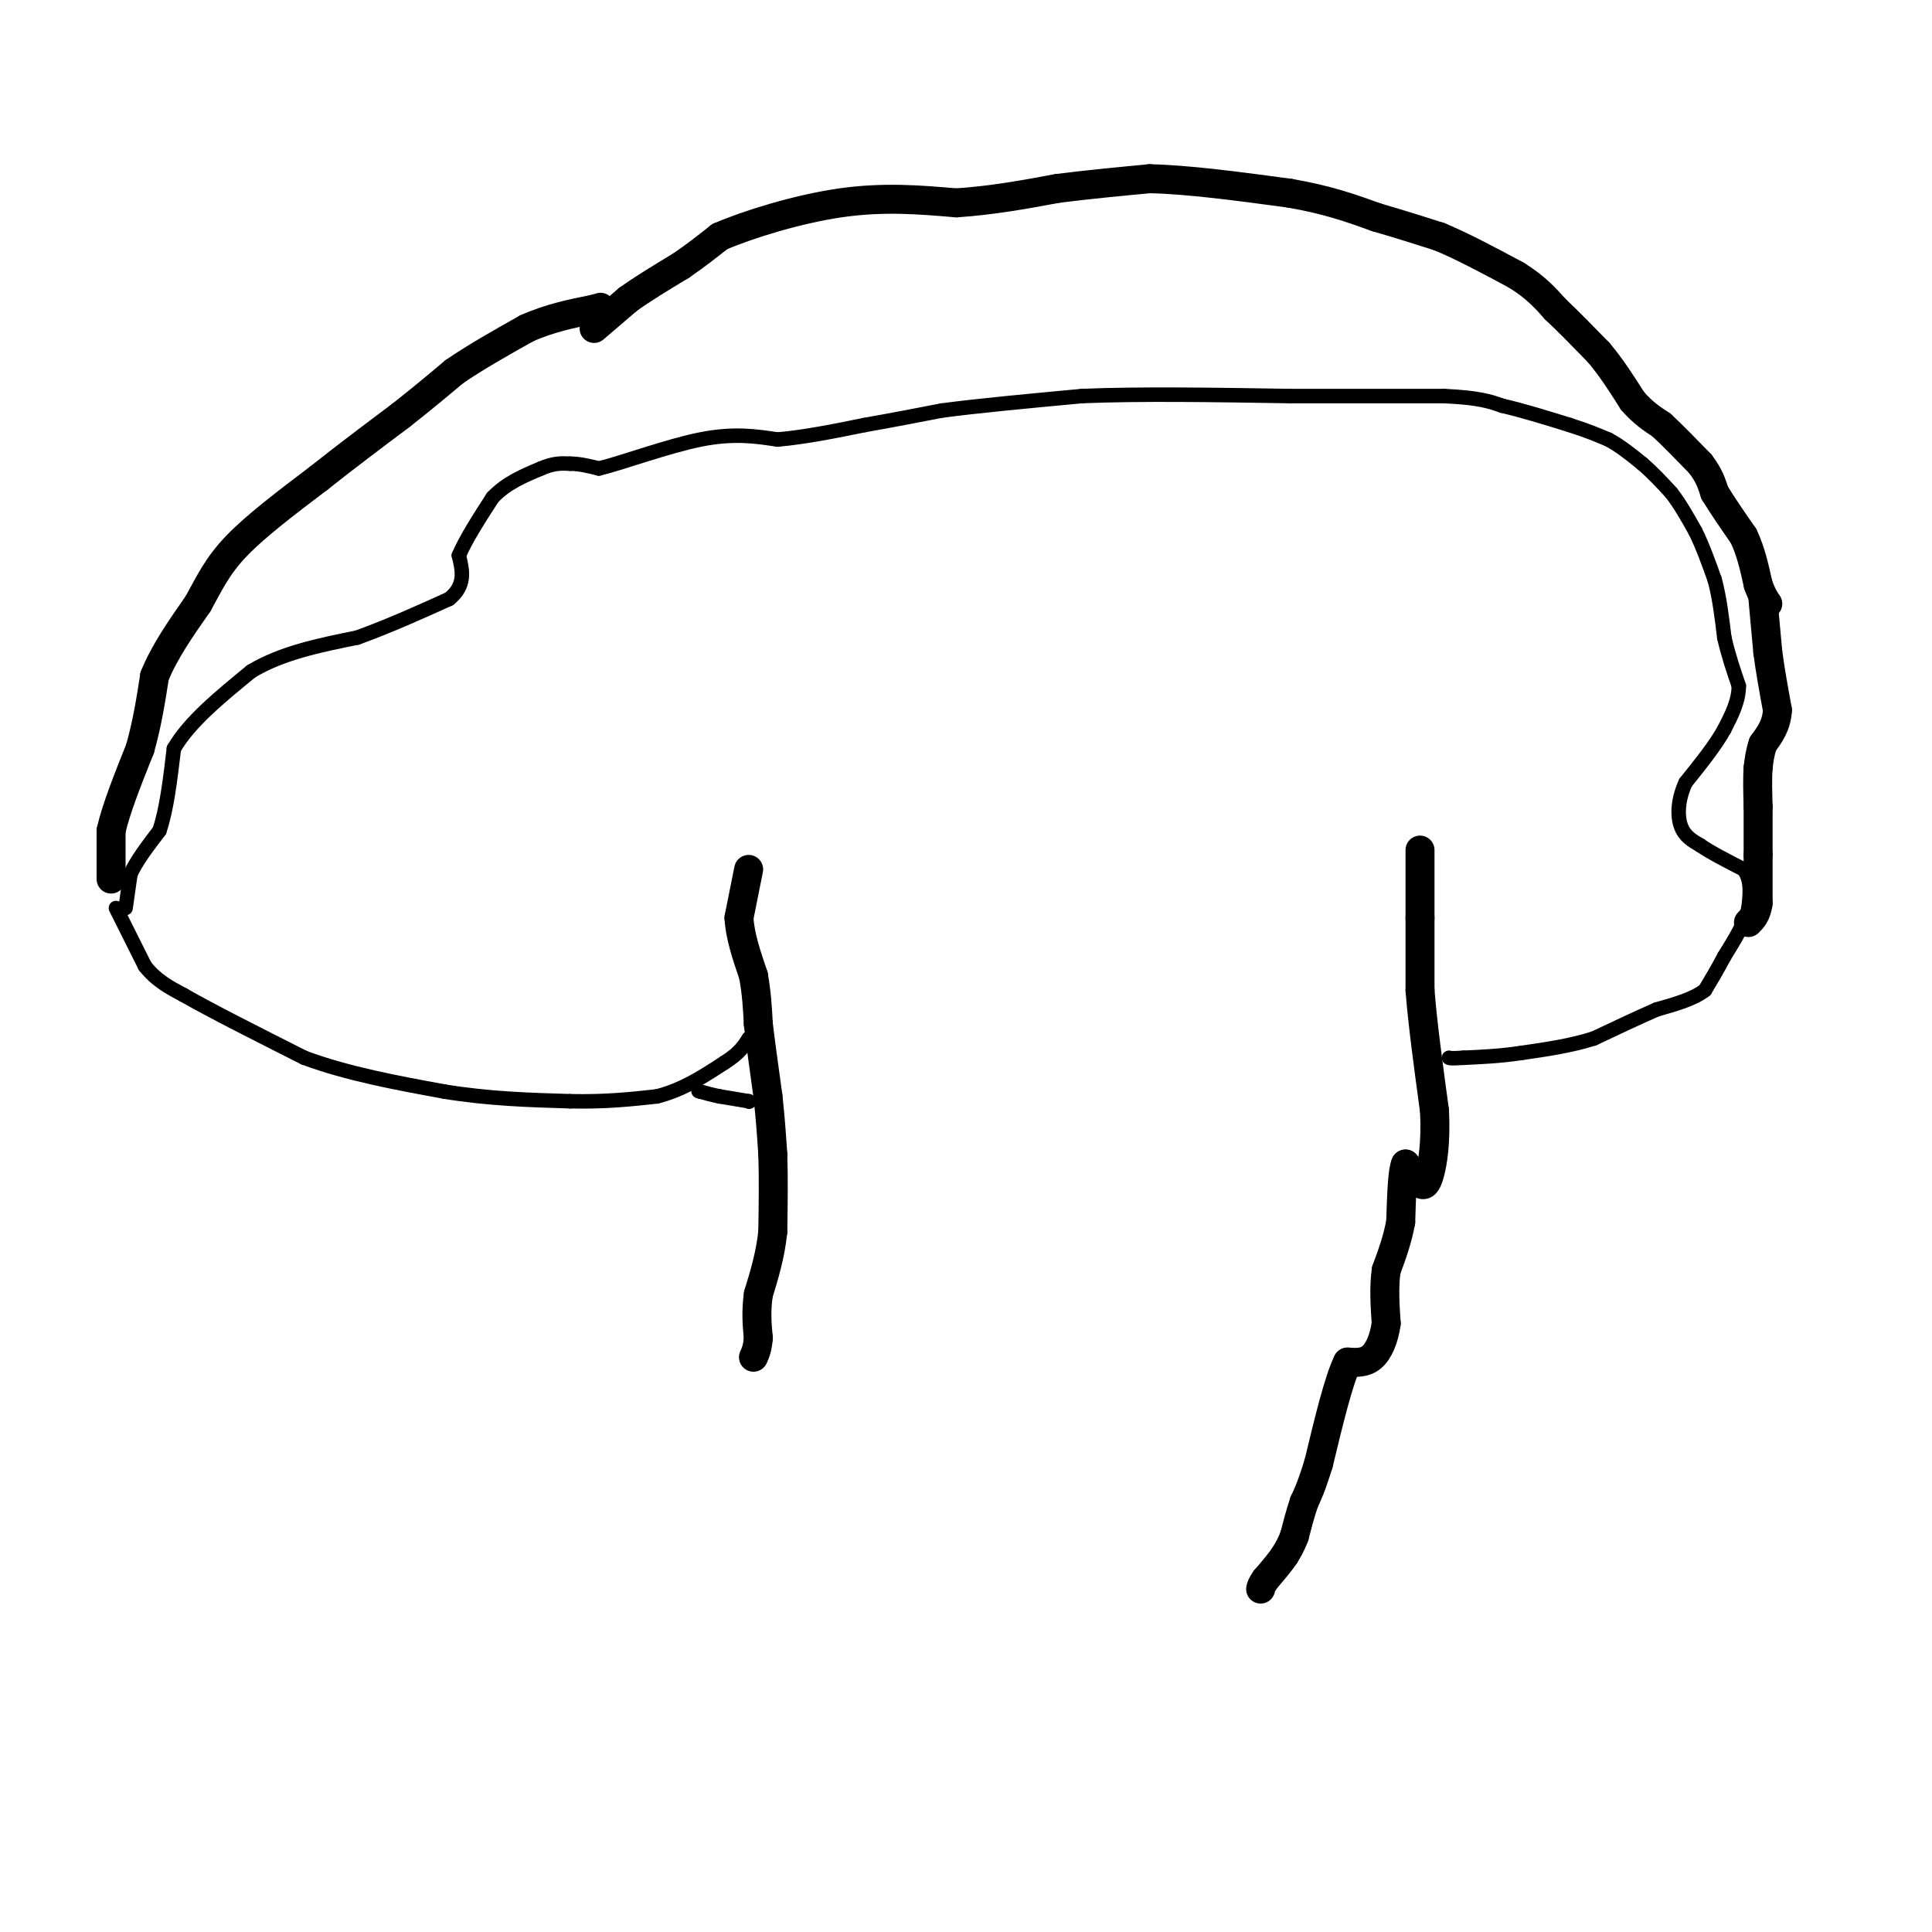 <svg viewBox='0 0 400 400' version='1.1' xmlns='http://www.w3.org/2000/svg' xmlns:xlink='http://www.w3.org/1999/xlink'><g fill='none' stroke='#000000' stroke-width='6' stroke-linecap='round' stroke-linejoin='round'><path d='M155,180c0.000,0.000 -2.000,10.000 -2,10'/><path d='M153,190c0.167,3.667 1.583,7.833 3,12'/><path d='M156,202c0.667,3.667 0.833,6.833 1,10'/><path d='M157,212c0.500,4.167 1.250,9.583 2,15'/><path d='M159,227c0.500,4.500 0.750,8.250 1,12'/><path d='M160,239c0.167,4.667 0.083,10.333 0,16'/><path d='M160,255c-0.500,4.833 -1.750,8.917 -3,13'/><path d='M157,268c-0.500,3.667 -0.250,6.333 0,9'/><path d='M157,277c-0.167,2.167 -0.583,3.083 -1,4'/><path d='M294,176c0.000,0.000 0.000,14.000 0,14'/><path d='M294,190c0.000,4.833 0.000,9.917 0,15'/><path d='M294,205c0.500,6.667 1.750,15.833 3,25'/><path d='M297,230c0.321,6.643 -0.375,10.750 -1,13c-0.625,2.250 -1.179,2.643 -2,2c-0.821,-0.643 -1.911,-2.321 -3,-4'/><path d='M291,241c-0.667,1.333 -0.833,6.667 -1,12'/><path d='M290,253c-0.667,3.667 -1.833,6.833 -3,10'/><path d='M287,263c-0.500,3.500 -0.250,7.250 0,11'/><path d='M287,274c-0.444,3.222 -1.556,5.778 -3,7c-1.444,1.222 -3.222,1.111 -5,1'/><path d='M279,282c-1.833,3.667 -3.917,12.333 -6,21'/><path d='M273,303c-1.500,4.833 -2.250,6.417 -3,8'/><path d='M270,311c-0.833,2.500 -1.417,4.750 -2,7'/><path d='M268,318c-0.667,1.833 -1.333,2.917 -2,4'/><path d='M266,322c-1.000,1.500 -2.500,3.250 -4,5'/><path d='M262,327c-0.833,1.167 -0.917,1.583 -1,2'/></g>
<g fill='none' stroke='#000000' stroke-width='3' stroke-linecap='round' stroke-linejoin='round'><path d='M26,188c0.000,0.000 1.000,-7.000 1,-7'/><path d='M27,181c1.167,-2.667 3.583,-5.833 6,-9'/><path d='M33,172c1.500,-4.333 2.250,-10.667 3,-17'/><path d='M36,155c3.167,-5.500 9.583,-10.750 16,-16'/><path d='M52,139c6.333,-3.833 14.167,-5.417 22,-7'/><path d='M74,132c6.833,-2.500 12.917,-5.250 19,-8'/><path d='M93,124c3.500,-2.833 2.750,-5.917 2,-9'/><path d='M95,115c1.500,-3.500 4.250,-7.750 7,-12'/><path d='M102,103c2.833,-3.000 6.417,-4.500 10,-6'/><path d='M112,97c2.667,-1.167 4.333,-1.083 6,-1'/><path d='M118,96c2.000,0.000 4.000,0.500 6,1'/><path d='M124,97c4.889,-1.178 14.111,-4.622 21,-6c6.889,-1.378 11.444,-0.689 16,0'/><path d='M161,91c5.667,-0.500 11.833,-1.750 18,-3'/><path d='M179,88c5.667,-1.000 10.833,-2.000 16,-3'/><path d='M195,85c7.500,-1.000 18.250,-2.000 29,-3'/><path d='M224,82c12.000,-0.500 27.500,-0.250 43,0'/><path d='M267,82c12.500,0.000 22.250,0.000 32,0'/><path d='M299,82c7.333,0.333 9.667,1.167 12,2'/><path d='M311,84c4.333,1.000 9.167,2.500 14,4'/><path d='M325,88c3.667,1.167 5.833,2.083 8,3'/><path d='M333,91c2.500,1.333 4.750,3.167 7,5'/><path d='M340,96c2.167,1.833 4.083,3.917 6,6'/><path d='M346,102c1.833,2.333 3.417,5.167 5,8'/><path d='M351,110c1.500,3.000 2.750,6.500 4,10'/><path d='M355,120c1.000,3.667 1.500,7.833 2,12'/><path d='M357,132c0.833,3.667 1.917,6.833 3,10'/><path d='M360,142c0.000,3.167 -1.500,6.083 -3,9'/><path d='M357,151c-1.833,3.333 -4.917,7.167 -8,11'/><path d='M349,162c-1.644,3.533 -1.756,6.867 -1,9c0.756,2.133 2.378,3.067 4,4'/><path d='M352,175c2.167,1.500 5.583,3.250 9,5'/><path d='M361,180c1.667,2.167 1.333,5.083 1,8'/><path d='M362,188c-0.667,3.000 -2.833,6.500 -5,10'/><path d='M357,198c-1.500,2.833 -2.750,4.917 -4,7'/><path d='M353,205c-2.333,1.833 -6.167,2.917 -10,4'/><path d='M343,209c-3.833,1.667 -8.417,3.833 -13,6'/><path d='M330,215c-4.667,1.500 -9.833,2.250 -15,3'/><path d='M315,218c-4.500,0.667 -8.250,0.833 -12,1'/><path d='M303,219c-2.500,0.167 -2.750,0.083 -3,0'/><path d='M24,188c0.000,0.000 6.000,12.000 6,12'/><path d='M30,200c2.333,3.000 5.167,4.500 8,6'/><path d='M38,206c5.500,3.167 15.250,8.083 25,13'/><path d='M63,219c9.000,3.333 19.000,5.167 29,7'/><path d='M92,226c9.167,1.500 17.583,1.750 26,2'/><path d='M118,228c7.333,0.167 12.667,-0.417 18,-1'/><path d='M136,227c5.333,-1.333 9.667,-4.167 14,-7'/><path d='M150,220c3.167,-2.000 4.083,-3.500 5,-5'/><path d='M155,228c0.000,0.000 0.100,0.100 0.1,0.1'/><path d='M155,228c0.000,0.000 -6.000,-1.000 -6,-1'/><path d='M149,227c-1.667,-0.333 -2.833,-0.667 -4,-1'/><path d='M145,226c-0.667,-0.167 -0.333,-0.083 0,0'/></g>
<g fill='none' stroke='#000000' stroke-width='6' stroke-linecap='round' stroke-linejoin='round'><path d='M23,182c0.000,0.000 0.000,-10.000 0,-10'/><path d='M23,172c1.000,-4.500 3.500,-10.750 6,-17'/><path d='M29,155c1.500,-5.333 2.250,-10.167 3,-15'/><path d='M32,140c2.000,-5.000 5.500,-10.000 9,-15'/><path d='M41,125c2.422,-4.378 3.978,-7.822 8,-12c4.022,-4.178 10.511,-9.089 17,-14'/><path d='M66,99c5.667,-4.500 11.333,-8.750 17,-13'/><path d='M83,86c4.667,-3.667 7.833,-6.333 11,-9'/><path d='M94,77c4.333,-3.000 9.667,-6.000 15,-9'/><path d='M109,68c4.833,-2.167 9.417,-3.083 14,-4'/><path d='M123,64c2.333,-0.667 1.167,-0.333 0,0'/><path d='M123,68c0.000,0.000 7.000,-6.000 7,-6'/><path d='M130,62c3.000,-2.167 7.000,-4.583 11,-7'/><path d='M141,55c3.167,-2.167 5.583,-4.083 8,-6'/><path d='M149,49c5.733,-2.489 16.067,-5.711 25,-7c8.933,-1.289 16.467,-0.644 24,0'/><path d='M198,42c7.500,-0.500 14.250,-1.750 21,-3'/><path d='M219,39c6.667,-0.833 12.833,-1.417 19,-2'/><path d='M238,37c8.000,0.167 18.500,1.583 29,3'/><path d='M267,40c7.833,1.333 12.917,3.167 18,5'/><path d='M285,45c5.167,1.500 9.083,2.750 13,4'/><path d='M298,49c4.833,2.000 10.417,5.000 16,8'/><path d='M314,57c4.000,2.500 6.000,4.750 8,7'/><path d='M322,64c2.833,2.667 5.917,5.833 9,9'/><path d='M331,73c2.667,3.167 4.833,6.583 7,10'/><path d='M338,83c2.167,2.500 4.083,3.750 6,5'/><path d='M344,88c2.333,2.167 5.167,5.083 8,8'/><path d='M352,96c1.833,2.333 2.417,4.167 3,6'/><path d='M355,102c1.500,2.500 3.750,5.750 6,9'/><path d='M361,111c1.500,3.167 2.250,6.583 3,10'/><path d='M364,121c0.833,2.333 1.417,3.167 2,4'/><path d='M365,124c0.000,0.000 1.000,11.000 1,11'/><path d='M366,135c0.500,3.833 1.250,7.917 2,12'/><path d='M368,147c-0.167,3.167 -1.583,5.083 -3,7'/><path d='M365,154c-0.667,2.000 -0.833,3.500 -1,5'/><path d='M364,159c-0.167,2.167 -0.083,5.083 0,8'/><path d='M364,167c0.000,3.000 0.000,6.500 0,10'/><path d='M364,177c0.000,3.333 0.000,6.667 0,10'/><path d='M364,187c-0.333,2.333 -1.167,3.167 -2,4'/></g>
</svg>
